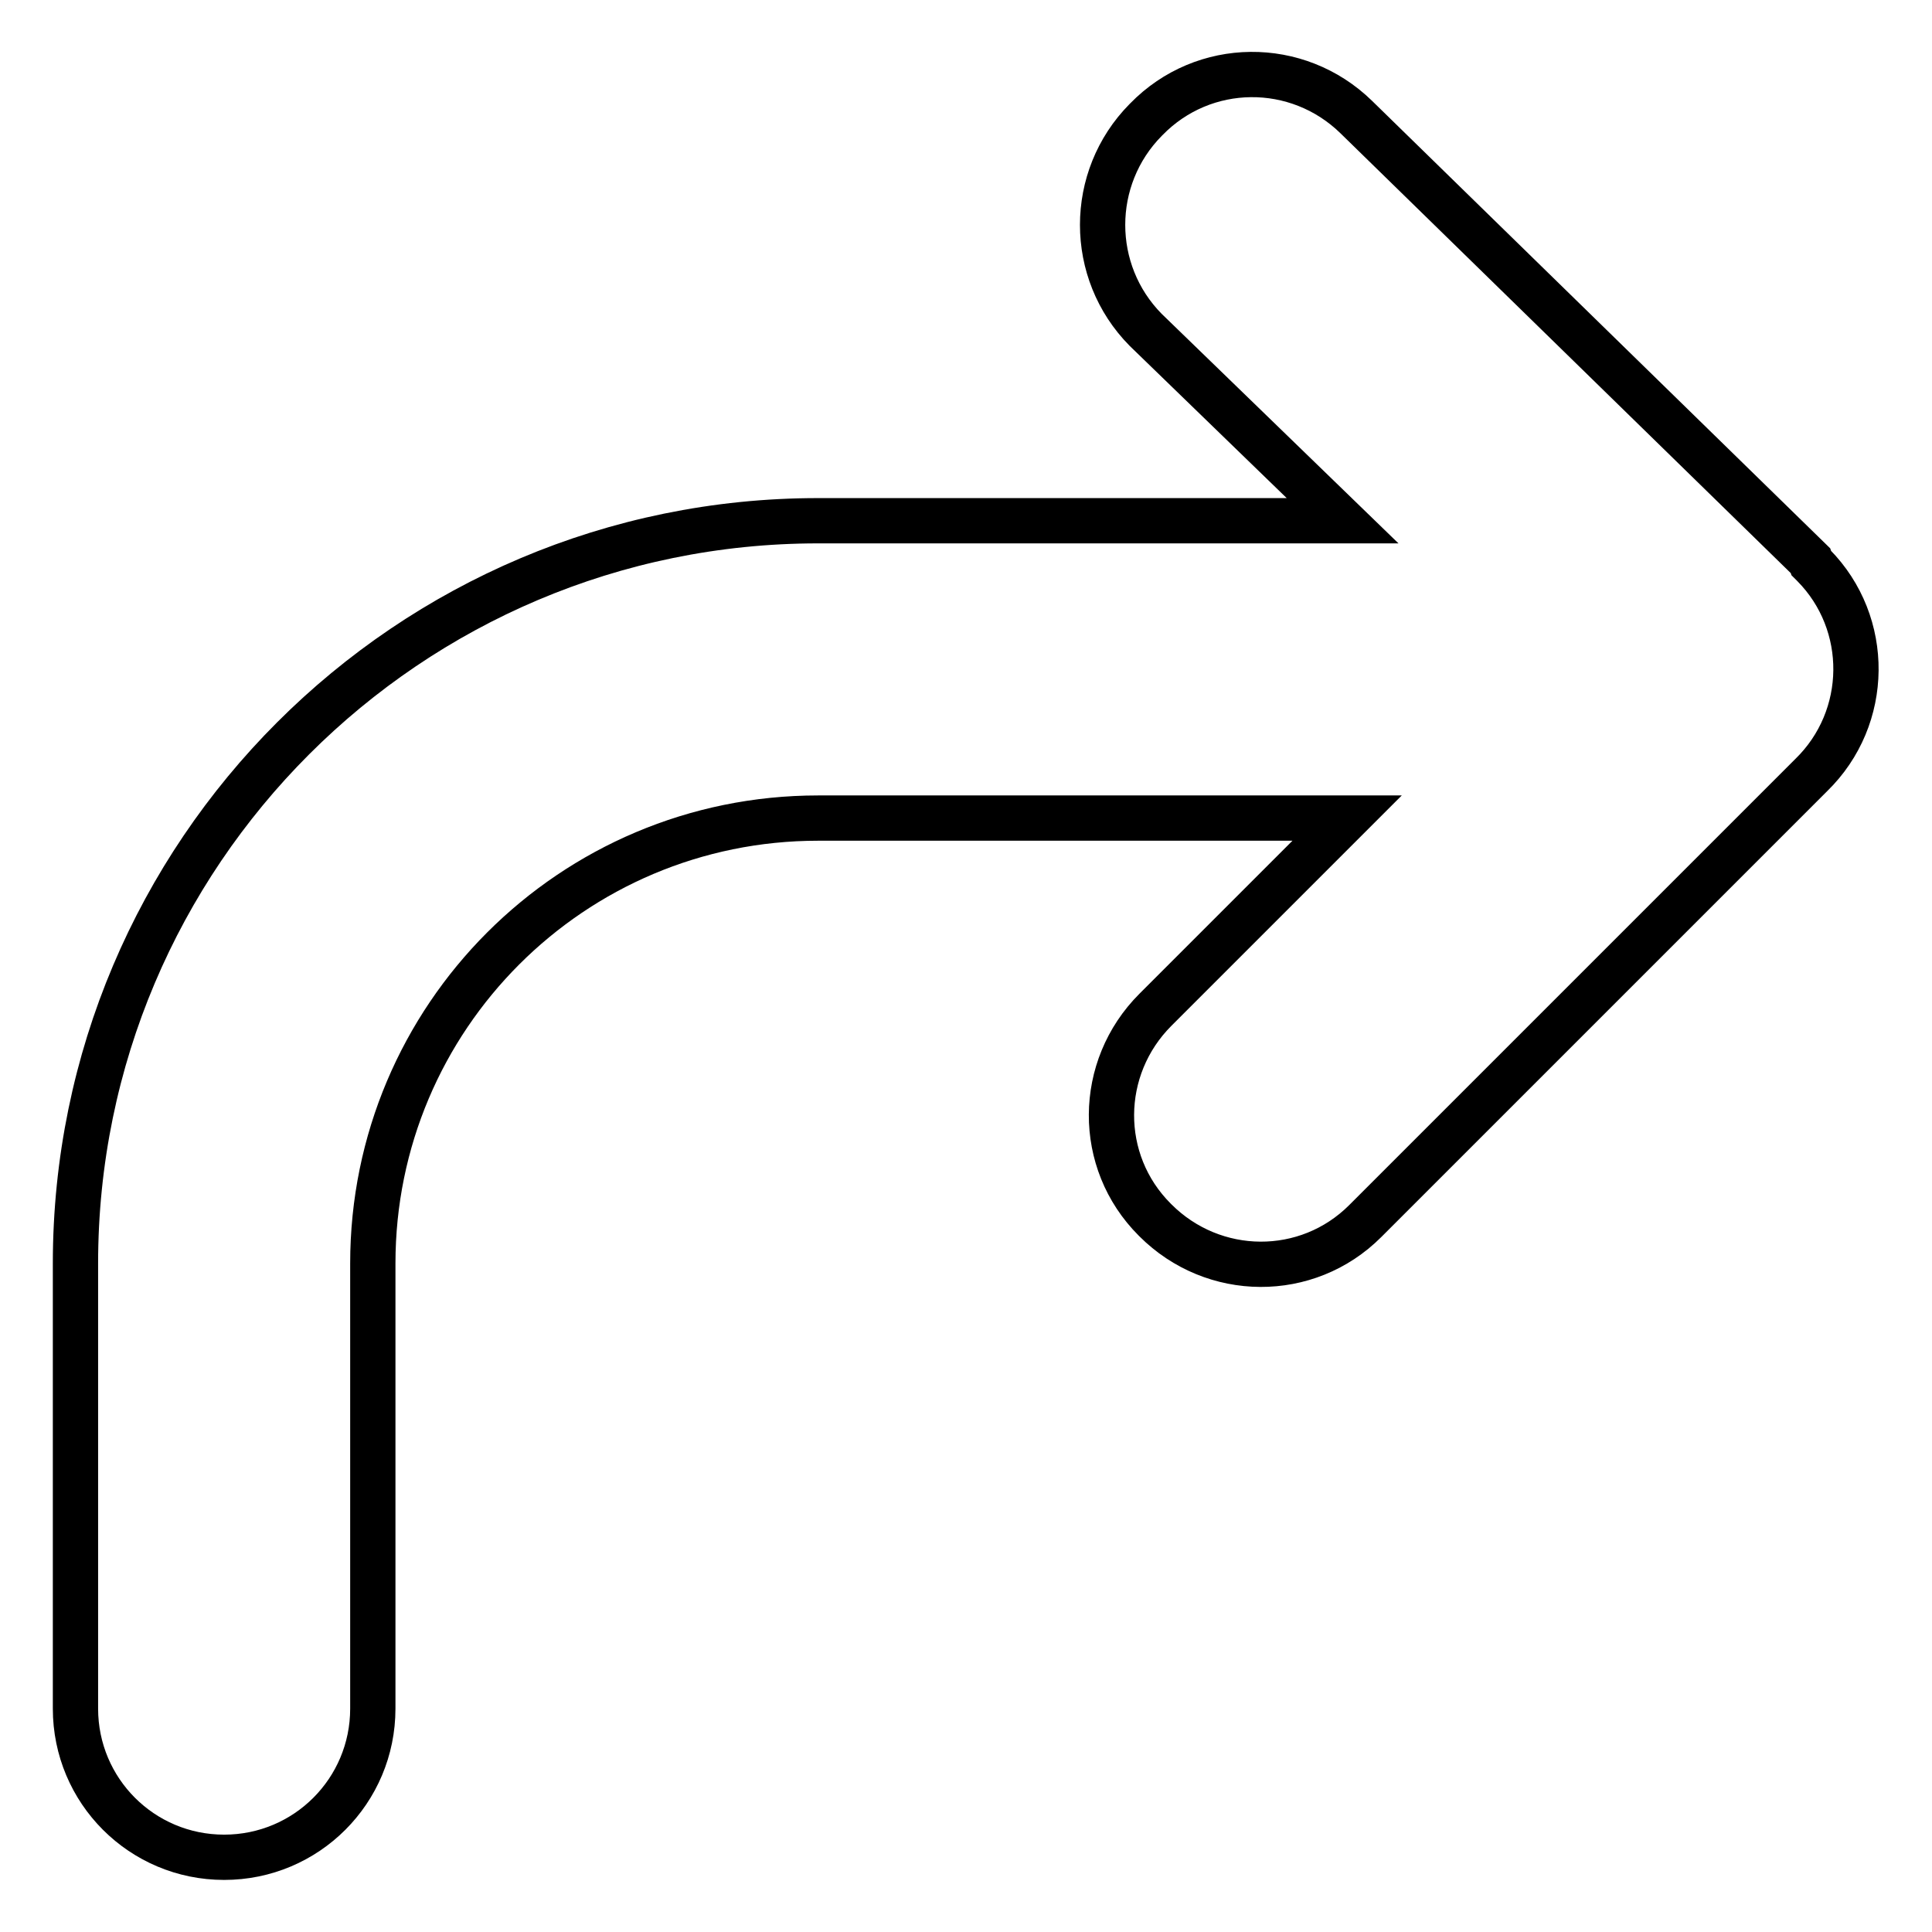 <?xml version="1.0" encoding="utf-8"?>
<!-- Svg Vector Icons : http://www.onlinewebfonts.com/icon -->
<!DOCTYPE svg PUBLIC "-//W3C//DTD SVG 1.1//EN" "http://www.w3.org/Graphics/SVG/1.1/DTD/svg11.dtd">
<svg version="1.1" xmlns="http://www.w3.org/2000/svg" xmlns:xlink="http://www.w3.org/1999/xlink" x="0px" y="0px" viewBox="0 0 256 256" enable-background="new 0 0 256 256" xml:space="preserve">
<g> <path stroke-width="6" fill-opacity="0" stroke="#000000"  d="M239.9,74.3l-60.2-58.8c-7.8-7.6-20.2-7.5-27.8,0.3c0,0-0.1,0.1-0.1,0.1c-7.6,7.7-7.6,20.1,0,27.8L177.9,69 h-69.5C54.1,69,10,113.1,10,167.4l0,0v59c0,10.9,8.8,19.7,19.7,19.7c10.9,0,19.7-8.8,19.7-19.7v-59c0-32.6,26.4-59,59-59l0,0h70.1 l-25.4,25.4c-7.7,7.7-7.8,20.1-0.1,27.8c0,0,0.1,0.1,0.1,0.1c7.7,7.7,20.1,7.8,27.8,0.1c0,0,0.1-0.1,0.1-0.1l59-59 c7.8-7.6,7.9-20.1,0.3-27.8c-0.1-0.1-0.2-0.2-0.3-0.3L239.9,74.3z"/></g>
</svg>